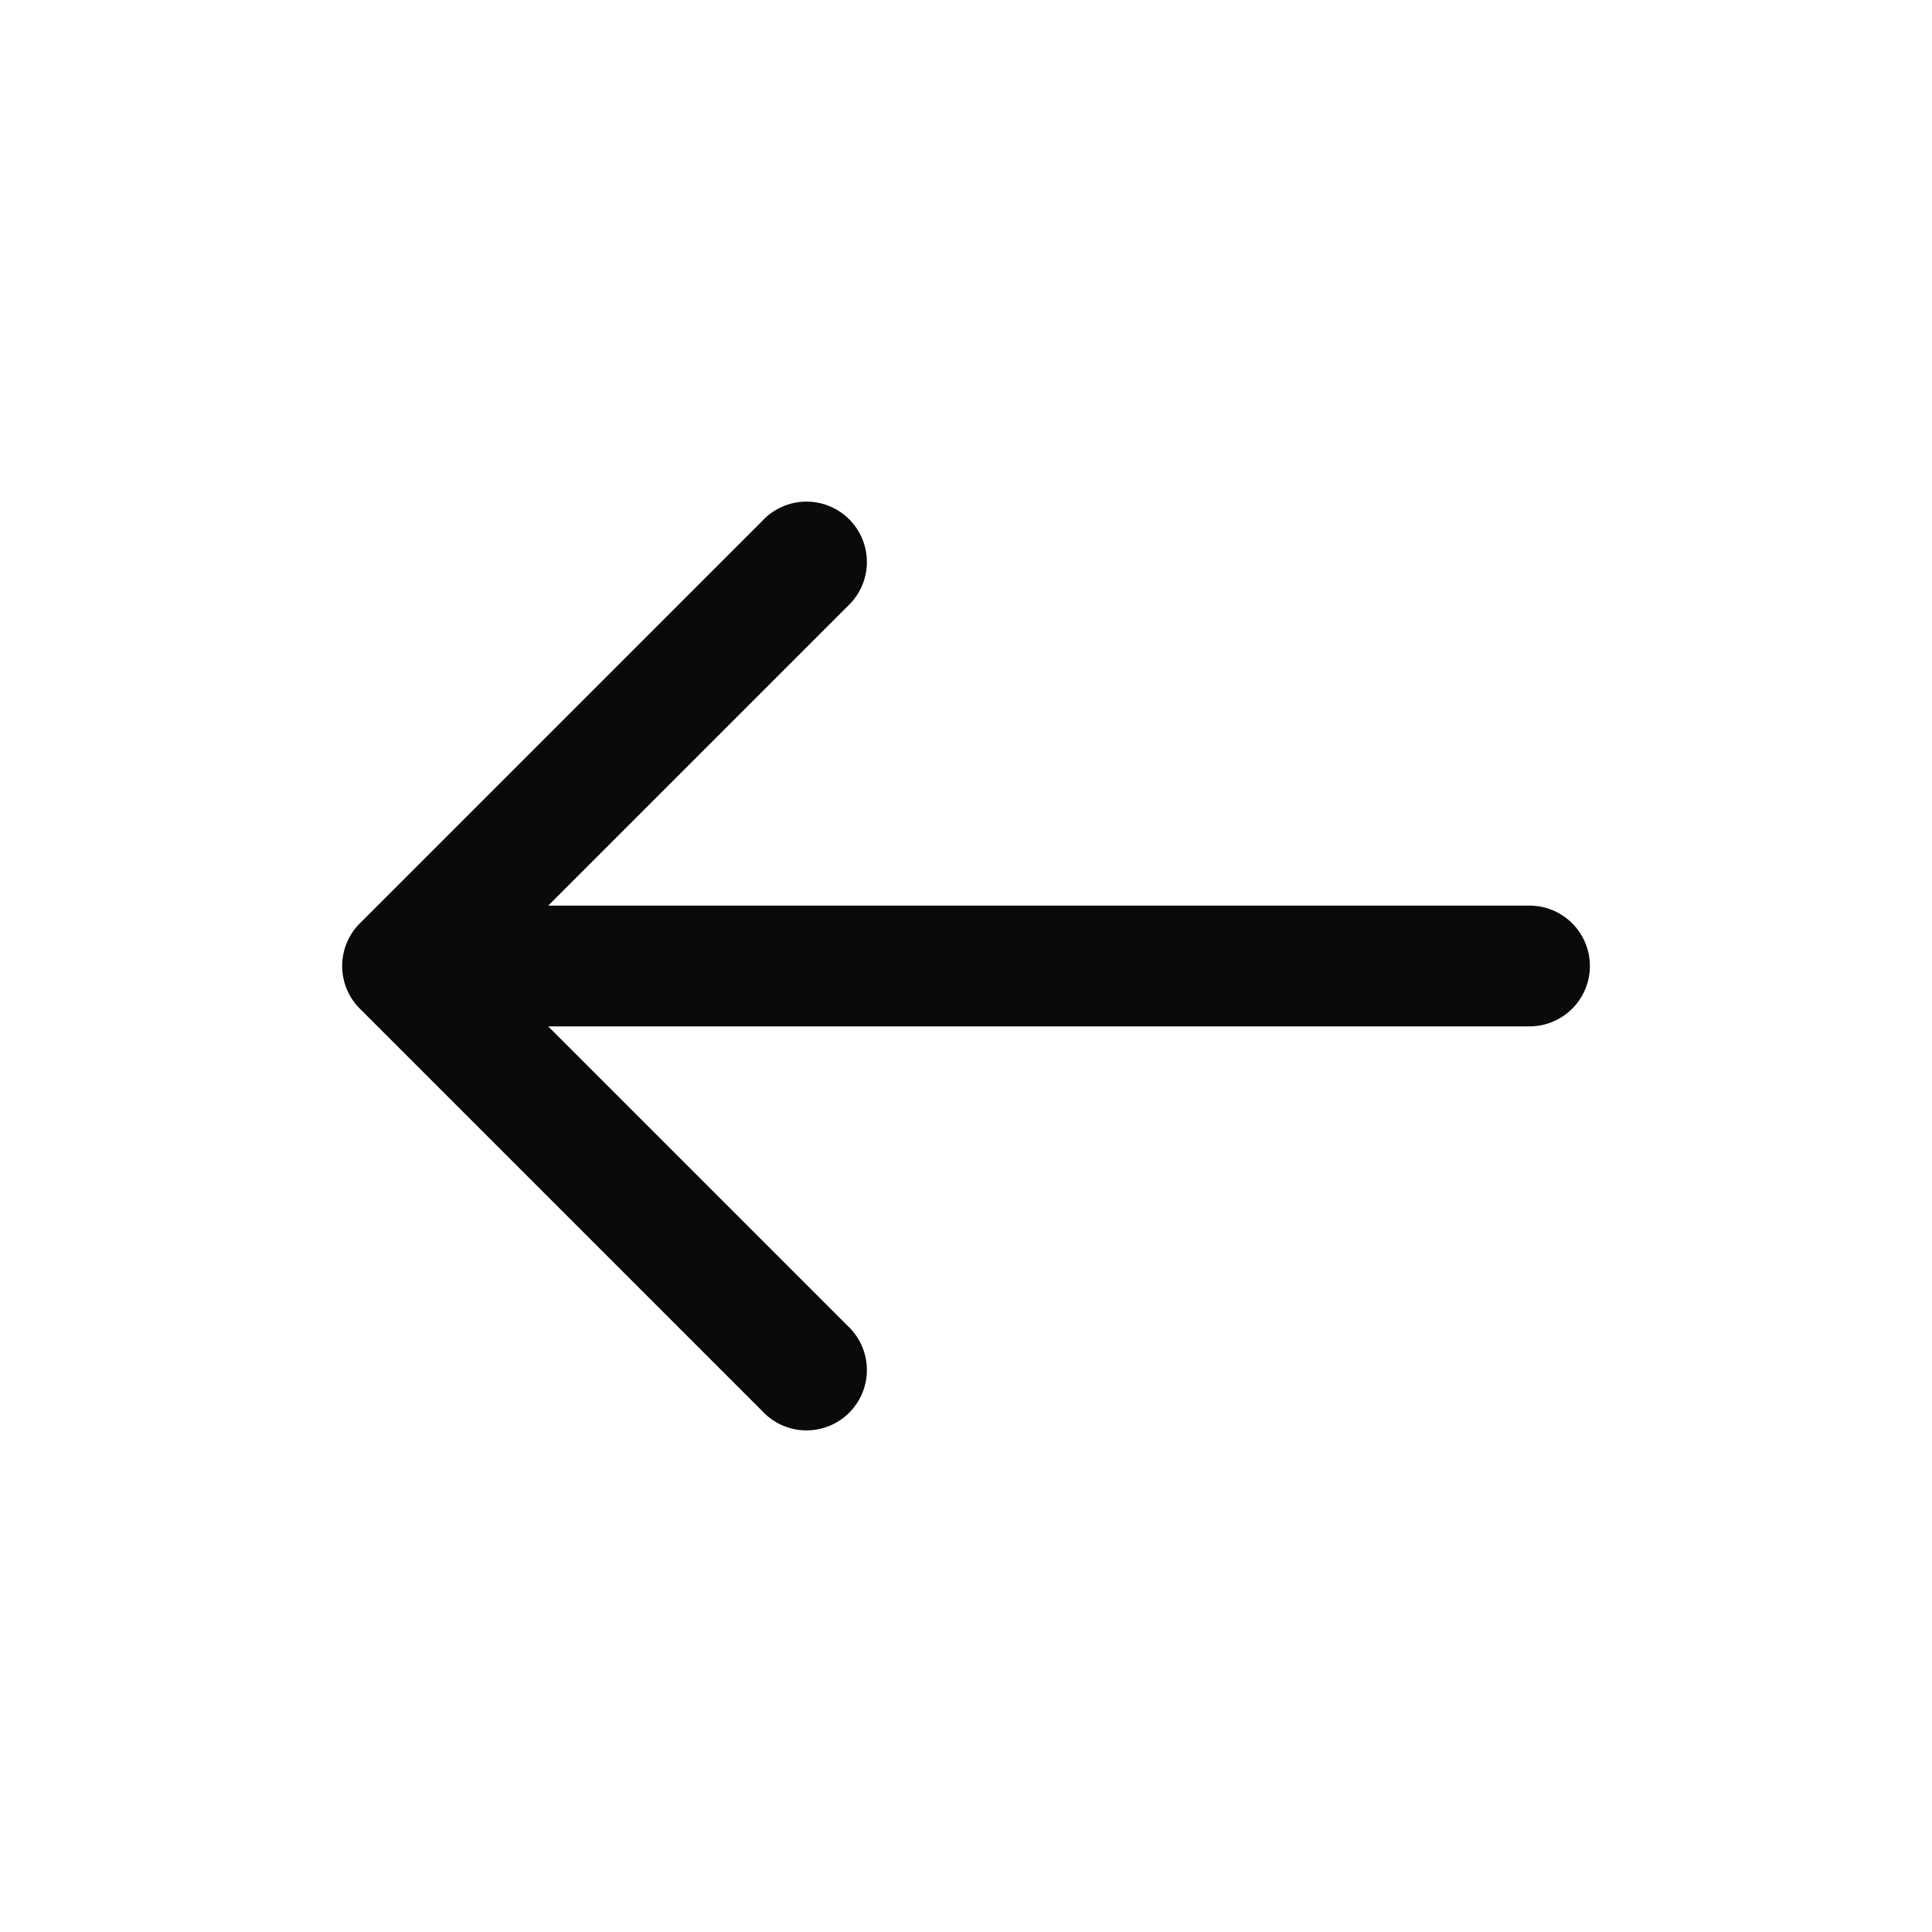 <svg xmlns="http://www.w3.org/2000/svg" width="24" height="24" fill="none">
<path fill="#0A0A0B" d="M19.75 12a.75.75 0 0 1-.75.75H6.81l3.72 3.72a.75.75 0 1 1-1.06 1.06l-5-5a.75.75 0 0 1 0-1.06l5-5a.75.75 0 1 1 1.06 1.06l-3.72 3.72H19a.75.75 0 0 1 .75.75Z"/>
</svg>
